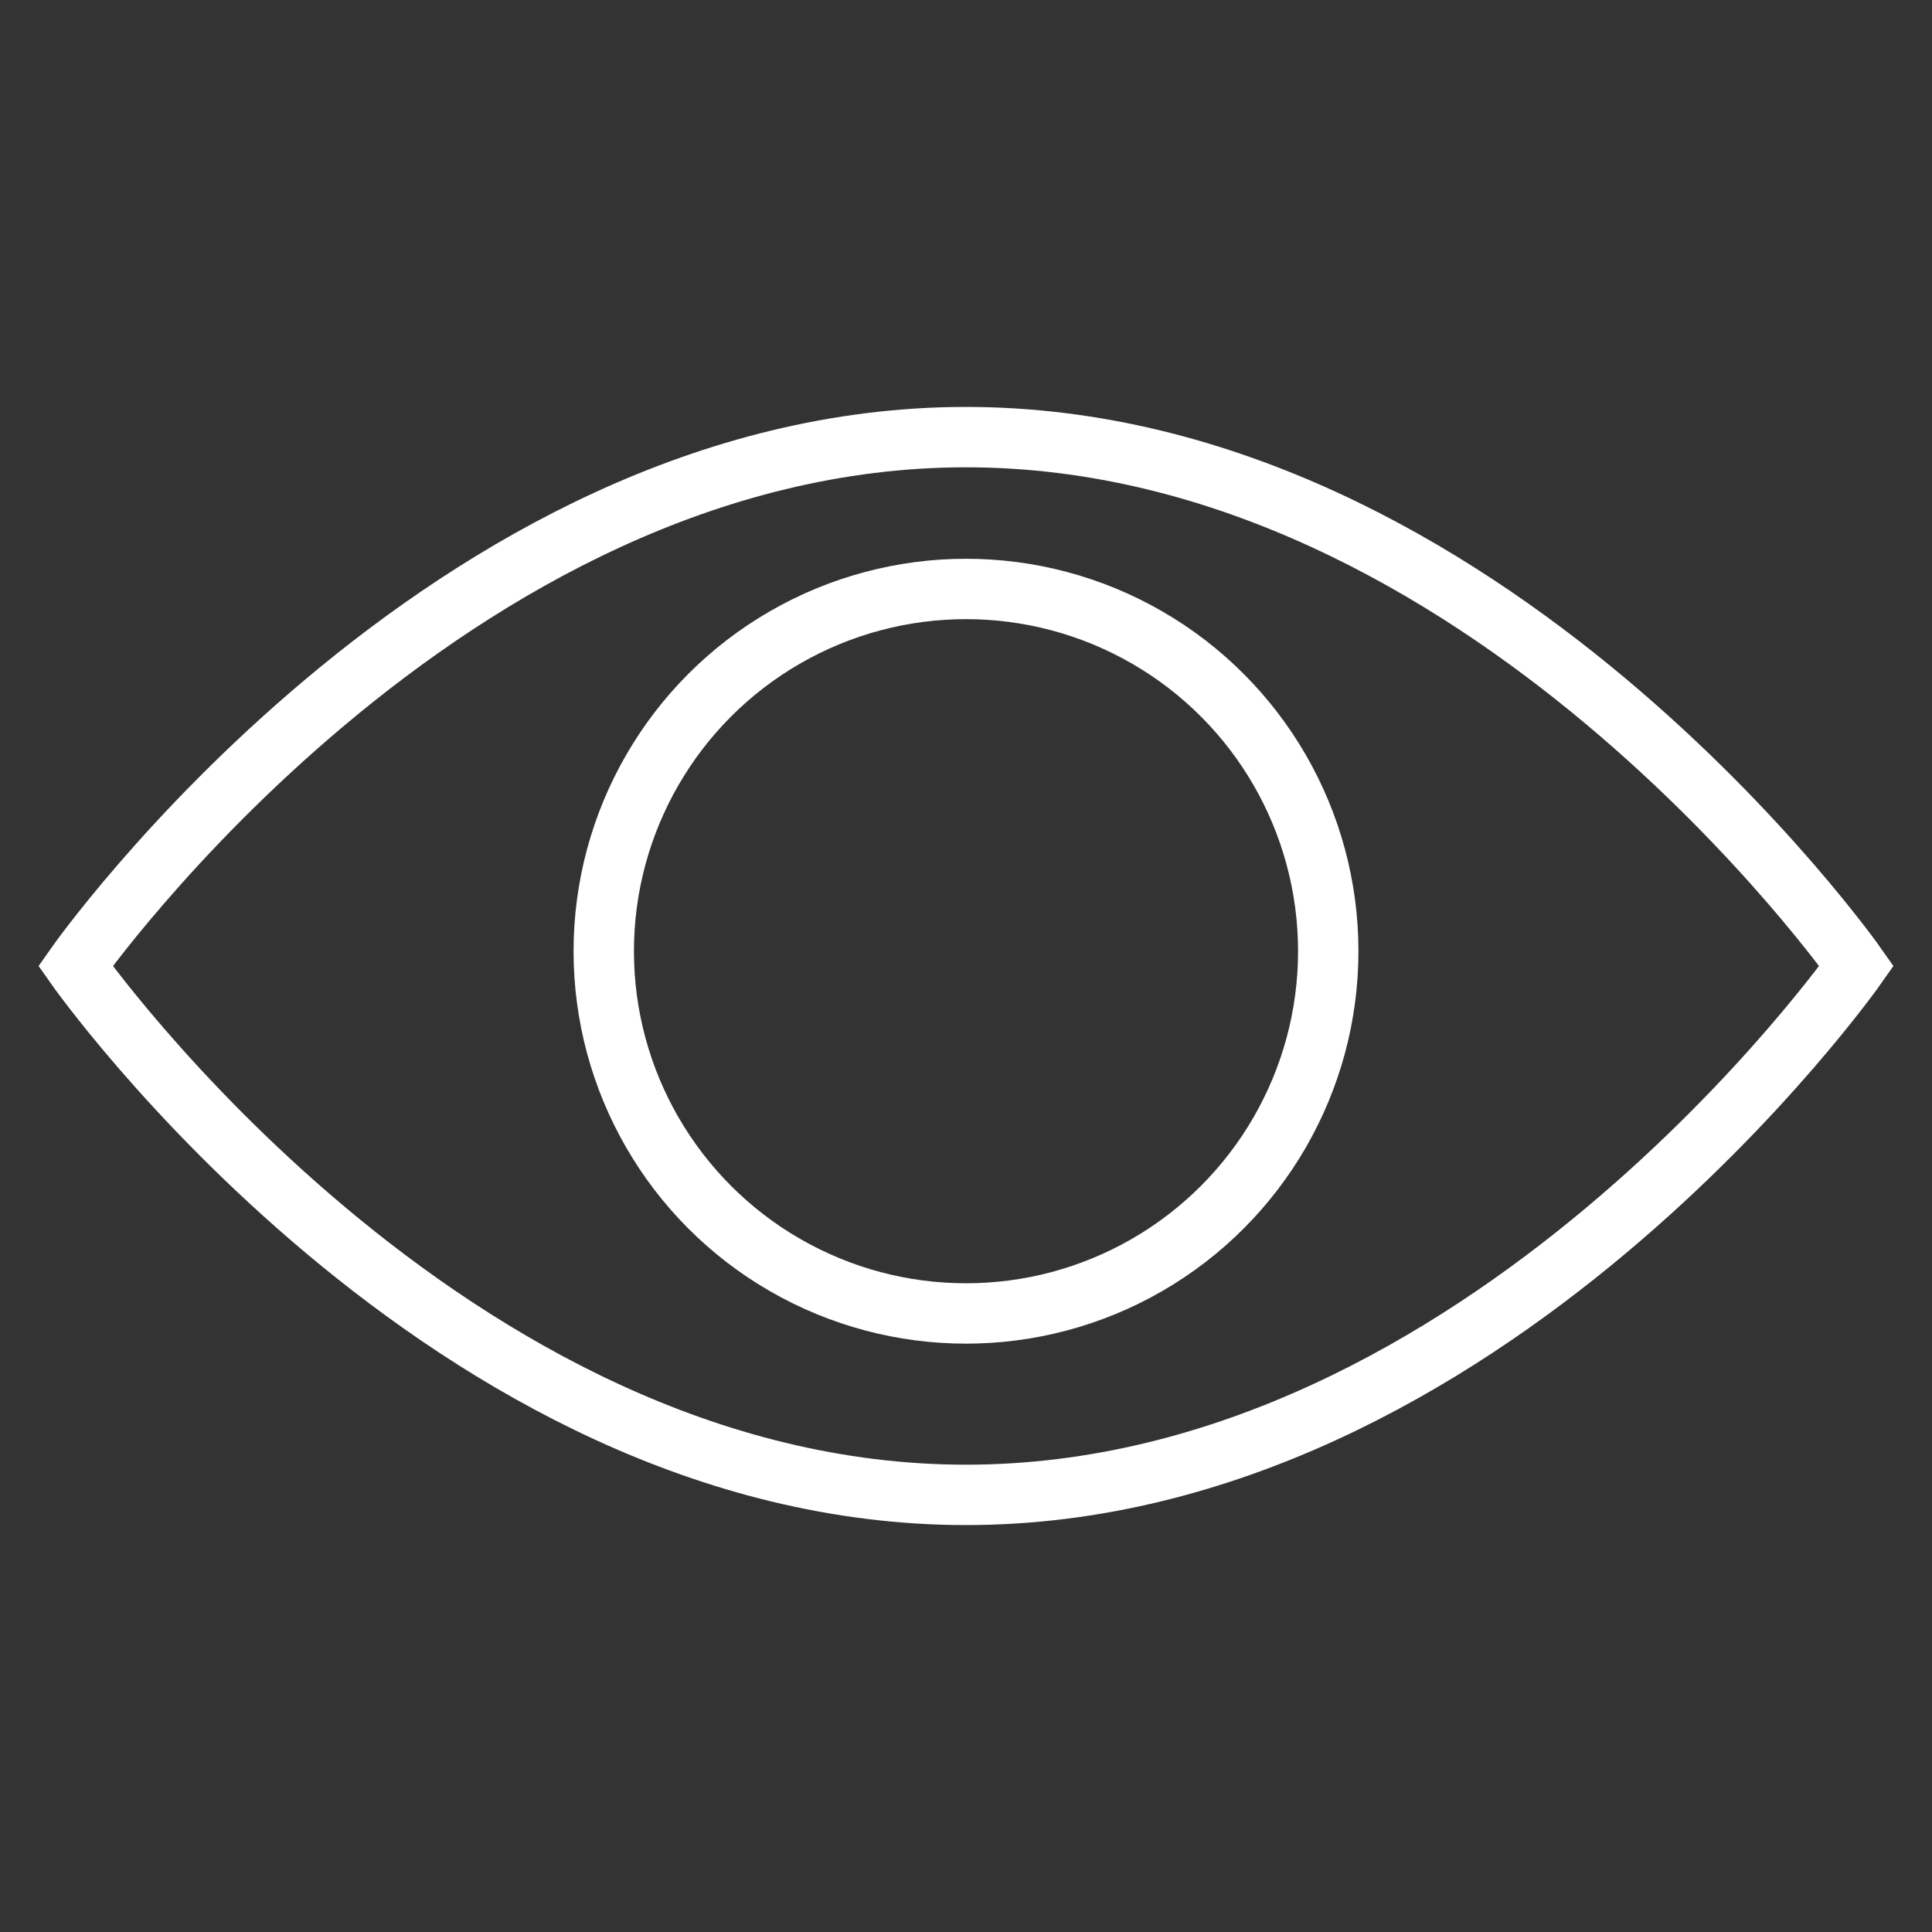 <svg id="Layer_1" data-name="Layer 1" xmlns="http://www.w3.org/2000/svg" viewBox="0 0 64 64"><rect x="0" y="0" width="64" height="64" fill="#333333" stroke="none"/><defs><style>.cls-1{fill:none;stroke:#fff;stroke-miterlimit:10;stroke-width:2px;}</style></defs><title>security-monitoring</title><path id="layer2" class="cls-1" d="M32,14.48C14.79,14.48,2.5,32,2.5,32S14.79,49.52,32,49.52,61.5,32,61.5,32,49.21,14.48,32,14.48Z"/><circle id="layer1" class="cls-1" cx="32" cy="31.51" r="12"/></svg>